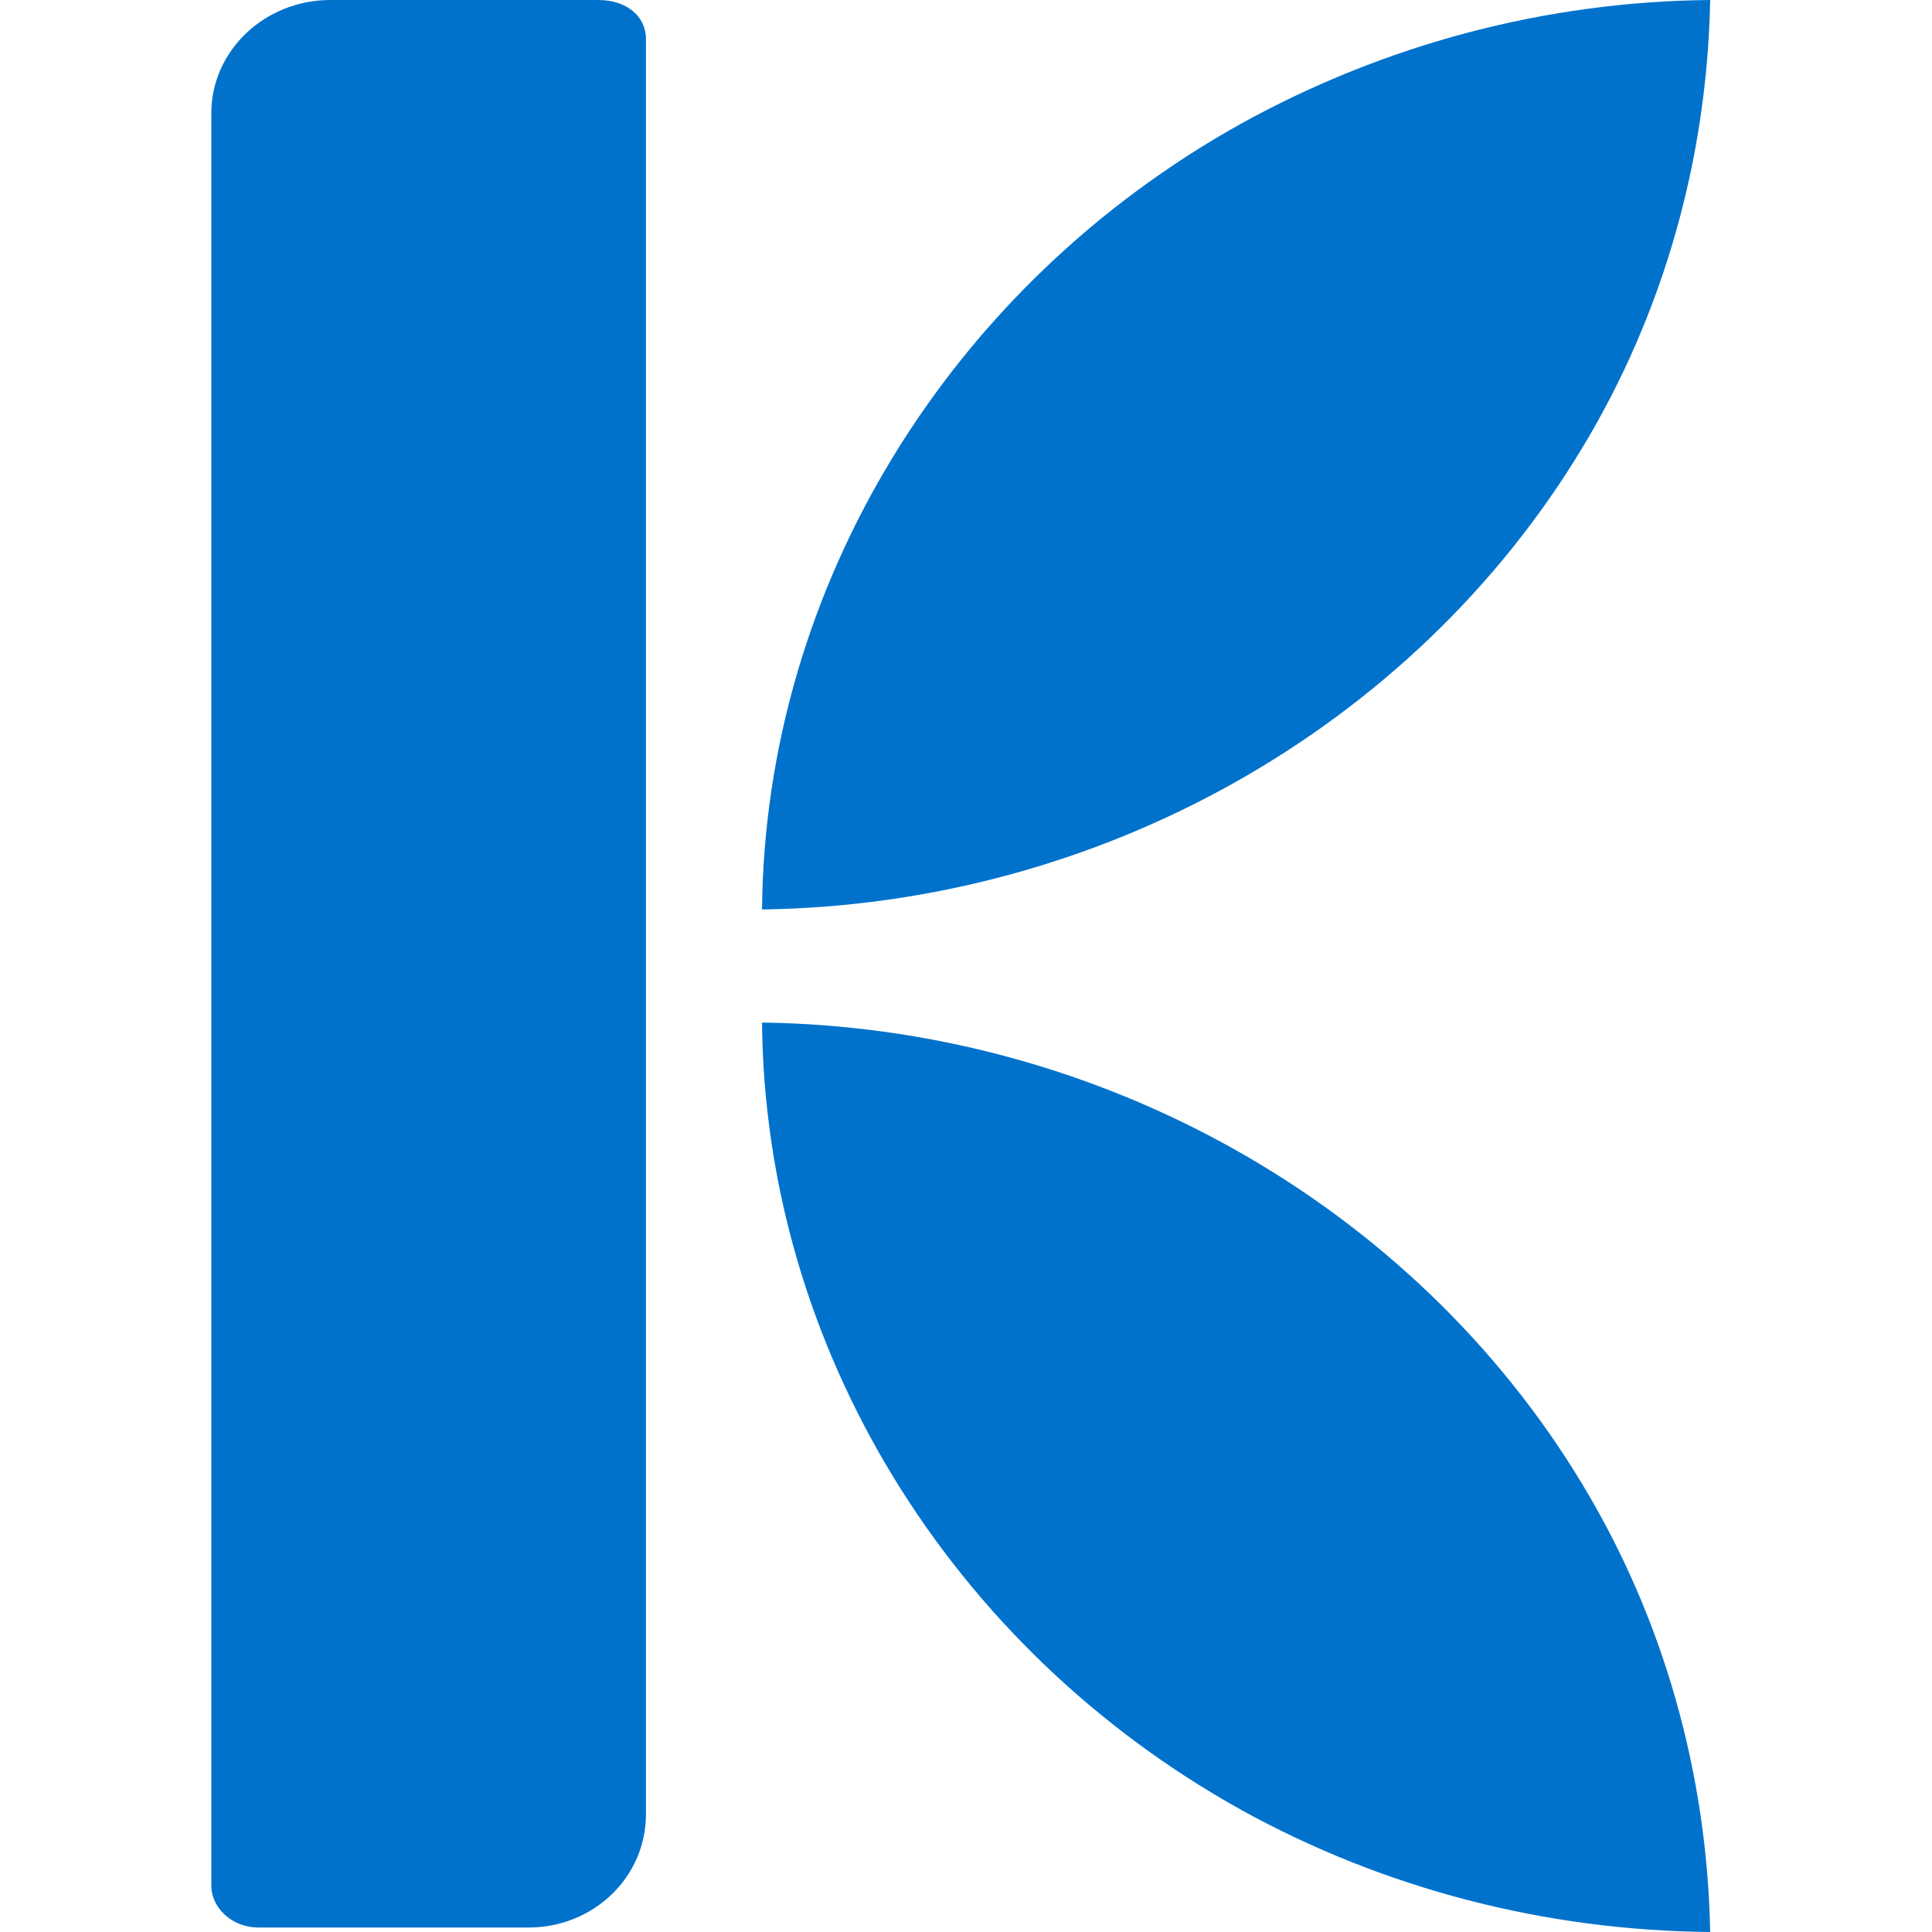 <svg width="128" height="128" viewBox="0 0 128 128" xmlns="http://www.w3.org/2000/svg"><title>klarna</title><path d="M50.487 67.747c.197 21.498 12.425 41.418 31.753 52.167 9.467 5.226 20.117 7.987 31.064 8.086-.198-10.453-3.057-20.709-8.481-29.683-11.242-18.637-32.05-30.274-54.336-30.57zm0-7.494c22.286-.296 43.094-11.933 54.336-30.57 5.424-8.974 8.283-19.23 8.48-29.683-10.946.099-21.596 2.958-31.063 8.185-19.328 10.749-31.556 30.669-31.753 52.068zM39.639 0H21.89C17.55 0 14 3.353 14 7.495v117.448c0 1.38 1.282 2.761 3.156 2.761h17.849c4.339 0 7.79-3.353 7.79-7.494V2.564C42.795 1.084 41.513 0 39.64 0z" fill="#0072CC" fill-rule="evenodd"/></svg>